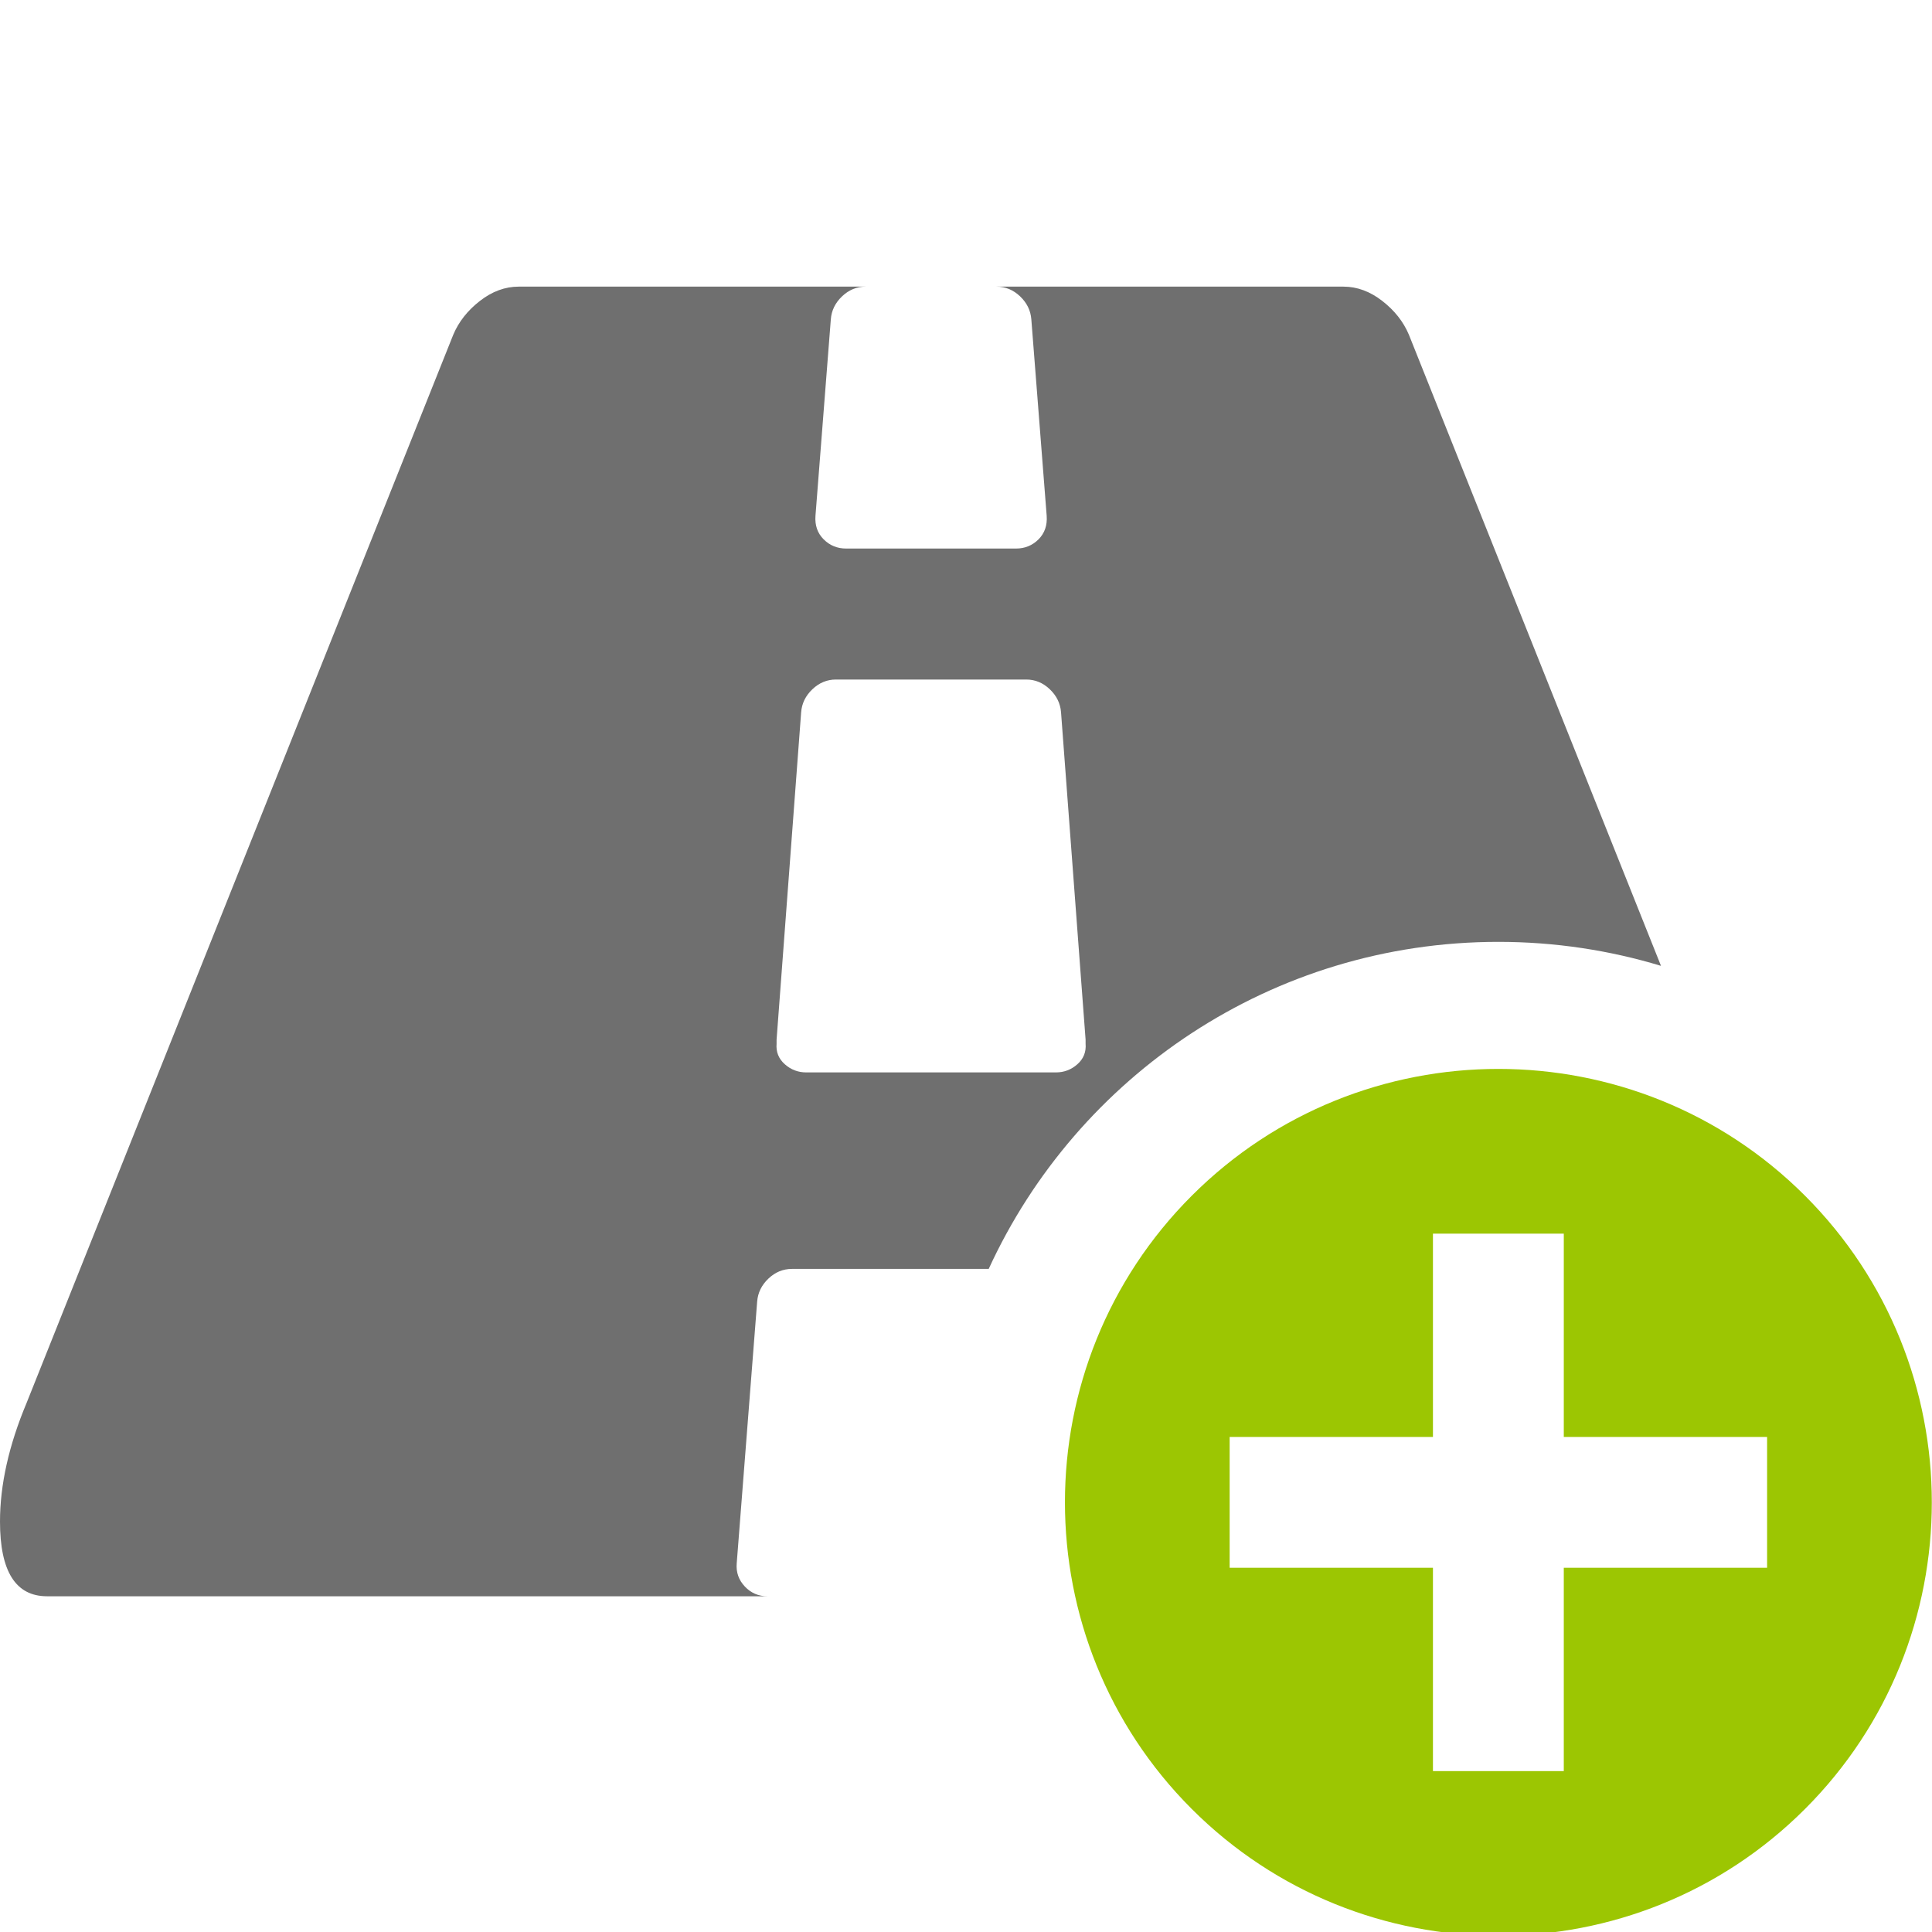 <?xml version="1.0" encoding="utf-8"?>
<!-- Generator: Adobe Illustrator 16.0.0, SVG Export Plug-In . SVG Version: 6.00 Build 0)  -->
<!DOCTYPE svg PUBLIC "-//W3C//DTD SVG 1.1//EN" "http://www.w3.org/Graphics/SVG/1.1/DTD/svg11.dtd">
<svg version="1.1" id="Capa_1" xmlns="http://www.w3.org/2000/svg" xmlns:xlink="http://www.w3.org/1999/xlink" x="0px" y="0px"
	 width="512px" height="512px" viewBox="0 0 512 512" enable-background="new 0 0 512 512" xml:space="preserve">
<path fill="#6F6F6F" d="M397.086,249.603c14.988,0,29.454,2.229,43.094,6.358L373.372,88.702c-1.446-3.435-3.796-6.417-7.047-8.946
	c-3.256-2.533-6.694-3.797-10.308-3.797h-91.92c2.348,0,4.426,0.856,6.233,2.572c1.807,1.721,2.801,3.751,2.983,6.101l4.069,52.064
	c0.182,2.531-0.539,4.61-2.16,6.234c-1.632,1.627-3.618,2.439-5.972,2.439h-45.011c-2.35,0-4.335-0.812-5.963-2.439
	c-1.627-1.623-2.35-3.703-2.167-6.234l4.068-52.064c0.178-2.35,1.171-4.379,2.982-6.101c1.807-1.713,3.885-2.572,6.237-2.572
	h-91.923c-3.614,0-7.049,1.264-10.304,3.797c-3.252,2.526-5.6,5.511-7.048,8.946L7.05,371.783C2.35,382.99,0,393.475,0,403.237
	c0,13.196,4.157,19.793,12.474,19.793h190.891c-2.35,0-4.335-0.857-5.964-2.573c-1.626-1.722-2.35-3.751-2.167-6.104l5.421-69.405
	c0.18-2.354,1.175-4.385,2.982-6.104c1.806-1.719,3.888-2.57,6.237-2.57h52.143C285.48,285.127,337.132,249.603,397.086,249.603z
	 M207.974,282.028c-1.629-1.45-2.351-3.257-2.171-5.421v-1.087l6.509-86.762c0.181-2.351,1.175-4.383,2.982-6.101
	c1.807-1.718,3.887-2.576,6.236-2.576h50.43c2.354,0,4.434,0.854,6.241,2.576c1.806,1.718,2.801,3.75,2.983,6.101l6.508,86.762
	v1.087h0.002c0.176,2.17-0.546,3.977-2.17,5.421c-1.623,1.448-3.526,2.171-5.694,2.171h-66.162
	C211.499,284.199,209.597,283.477,207.974,282.028z"/>
<path fill="#9CC602" d="M315.828,316.88c-44.807,44.807-44.807,117.711-0.002,162.516s117.711,44.807,162.518,0
	s44.806-117.711,0-162.518C433.537,272.072,360.634,272.073,315.828,316.88z M468.299,380.801v34.675l-53.879-0.001l0.001,53.879
	h-34.675v-53.878h-53.877l-0.001-34.675l53.88,0.001l-0.002-53.879h34.676l-0.002,53.879L468.299,380.801z"/>
</svg>
